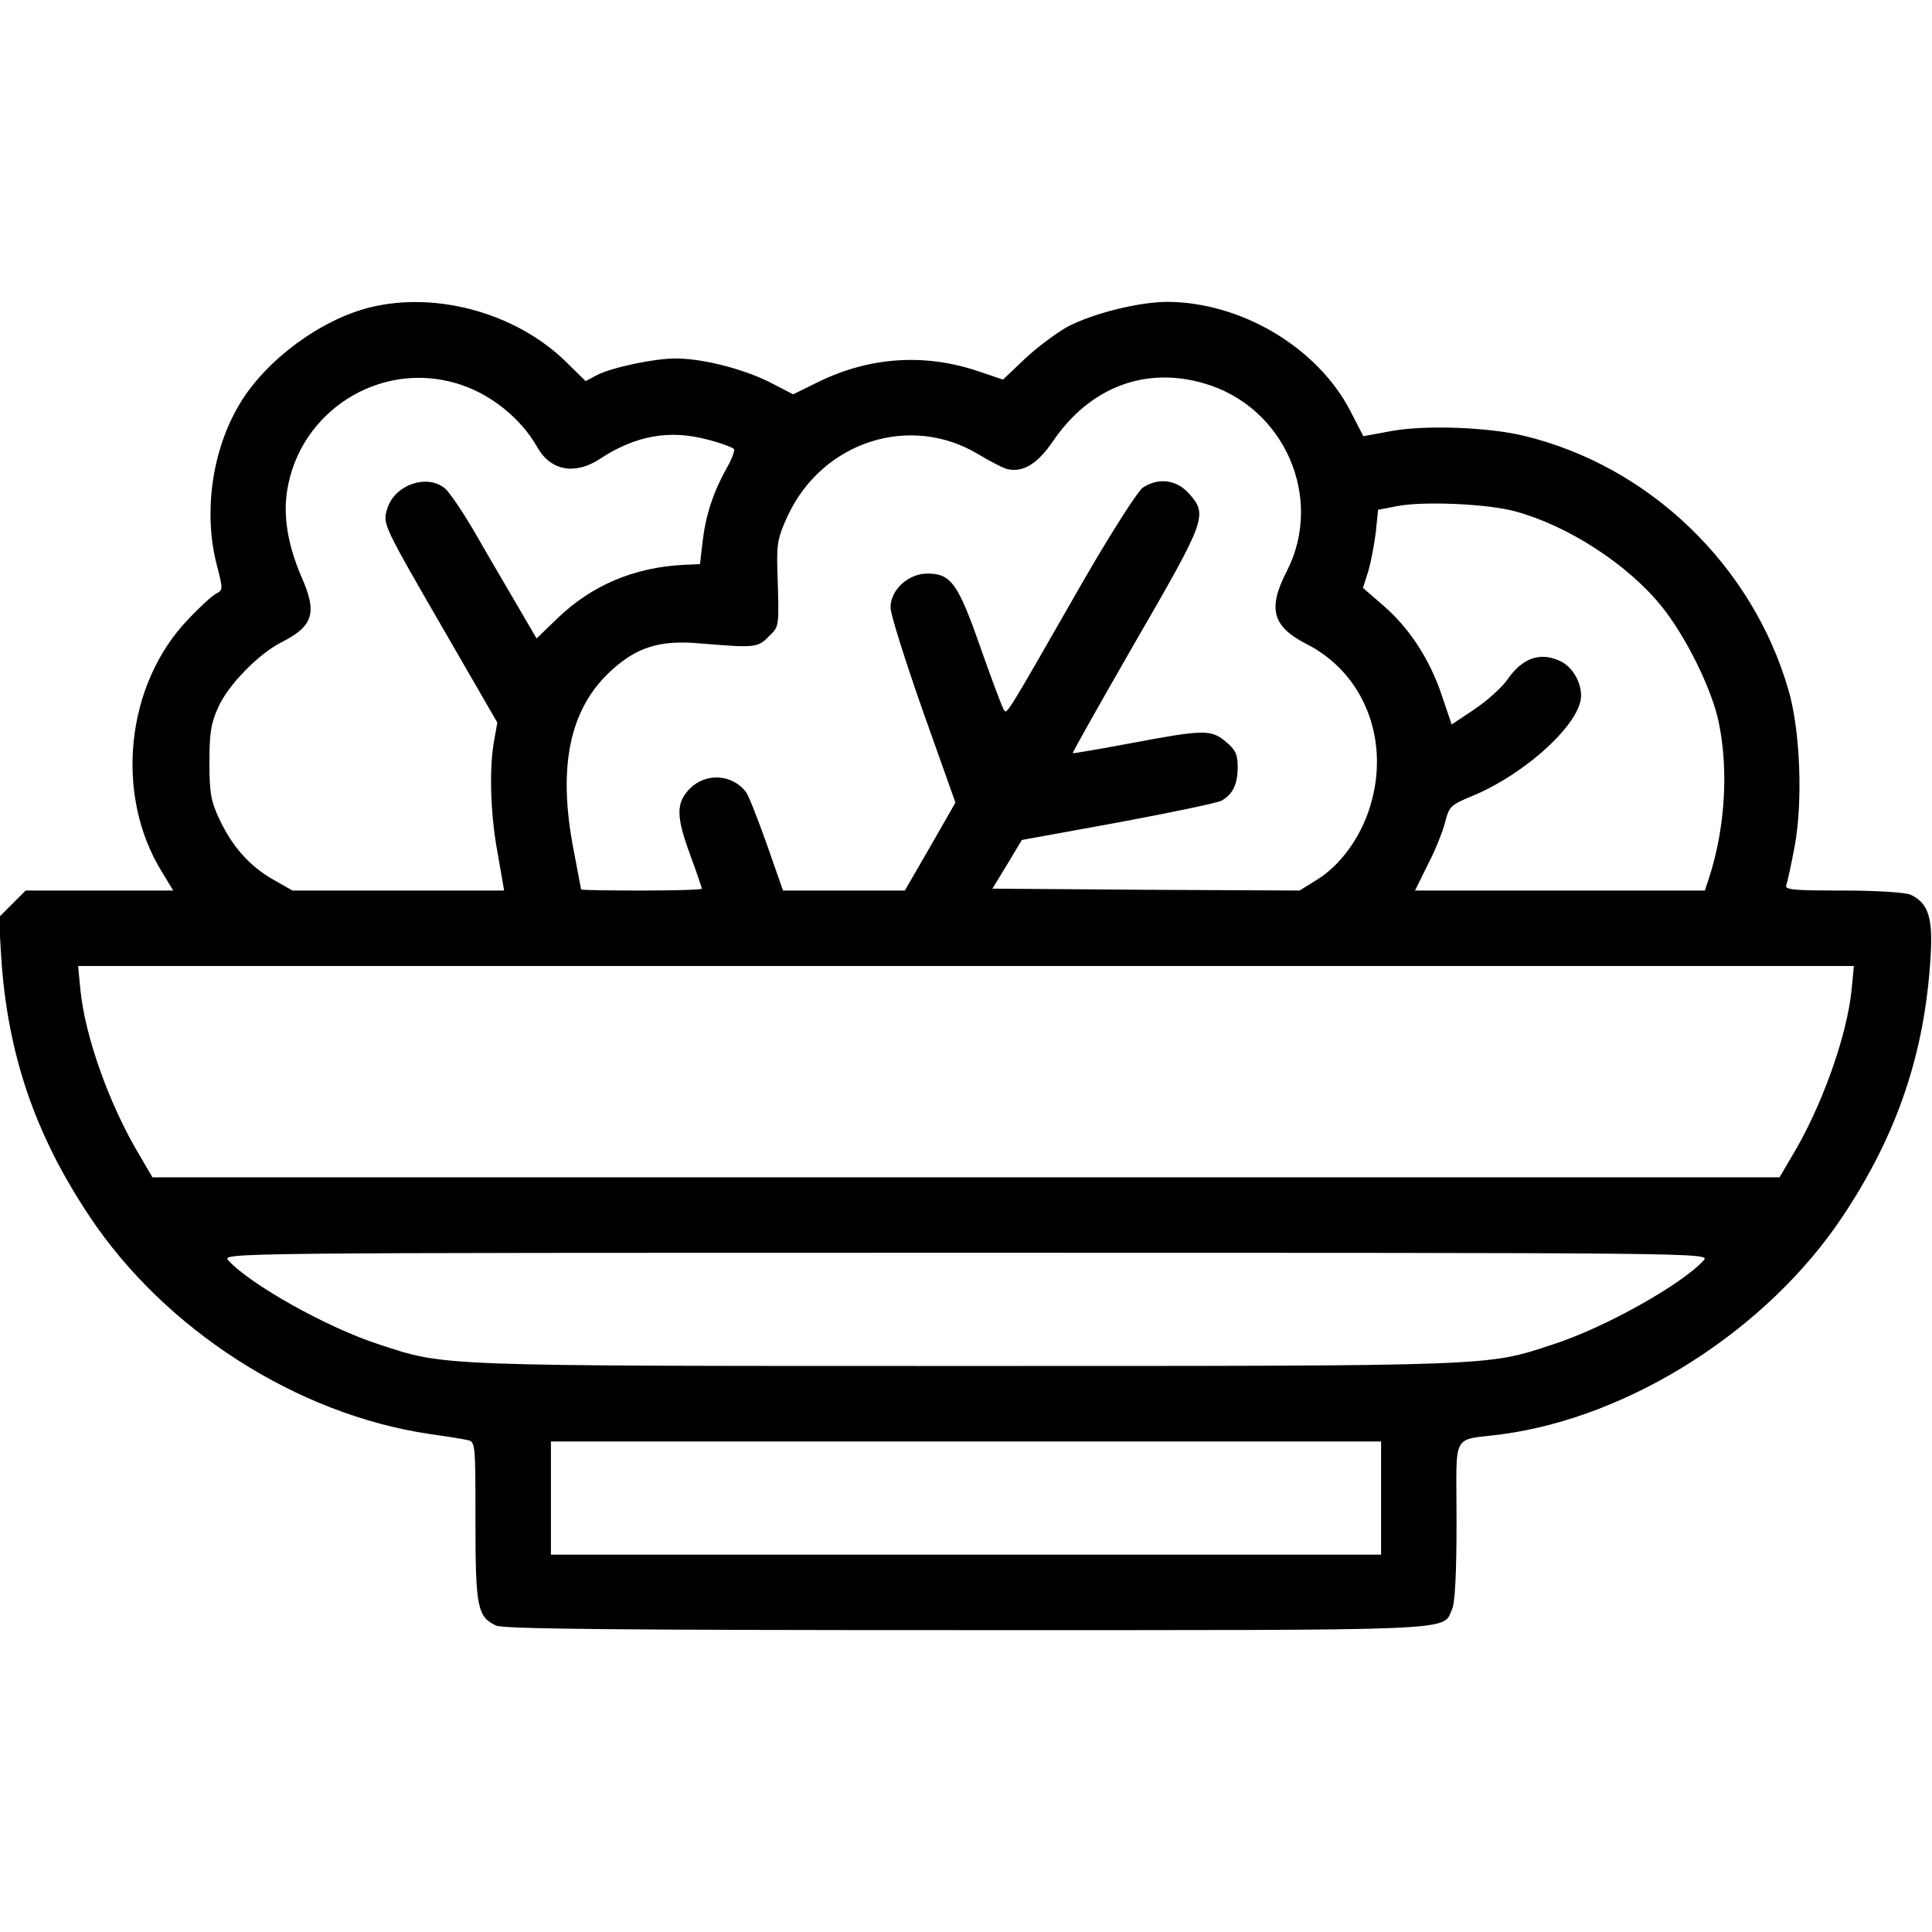 <?xml version="1.0" encoding="UTF-8" standalone="no"?> <svg xmlns="http://www.w3.org/2000/svg" version="1.0" width="512pt" height="512pt" viewBox="0 0 512 512" preserveAspectRatio="xMidYMid meet"><g transform="translate(0,512) scale(0.1,-0.1)" fill="#000000" stroke="none"><path d="M983 4306 c-132 -32 -277 -139 -347 -255 -74 -122 -98 -290 -61 -430 16 -62 16 -65 -2 -74 -10 -5 -43 -35 -73 -67 -167 -172 -198 -467 -70 -672 l29 -48 -195 0 -196 0 -35 -35 -36 -36 6 -102 c16 -257 89 -473 234 -690 200 -301 550 -525 900 -577 43 -6 88 -13 100 -16 23 -4 23 -5 23 -215 0 -228 5 -254 55 -277 20 -9 321 -12 1246 -12 1326 0 1261 -3 1287 55 8 17 12 94 12 235 0 241 -16 211 120 229 342 46 704 278 903 577 144 216 217 430 233 684 7 107 -5 147 -53 169 -14 6 -89 11 -180 11 -134 0 -154 2 -149 15 3 8 13 54 22 102 22 118 15 307 -16 413 -95 331 -369 595 -701 675 -95 23 -260 29 -350 13 l-76 -14 -34 66 c-87 169 -289 289 -485 290 -76 0 -200 -31 -267 -67 -28 -16 -78 -53 -110 -83 l-59 -56 -68 23 c-141 47 -286 37 -421 -29 l-67 -33 -64 33 c-71 35 -176 62 -248 62 -57 0 -169 -24 -208 -44 l-30 -16 -54 53 c-131 127 -340 185 -515 143z m227 -202 c88 -26 170 -91 215 -171 35 -61 100 -72 165 -29 94 62 185 78 285 51 36 -9 67 -21 70 -25 3 -4 -6 -28 -20 -52 -35 -63 -55 -124 -63 -193 l-7 -60 -45 -2 c-130 -7 -241 -54 -331 -140 l-57 -55 -56 96 c-31 53 -81 138 -110 189 -30 51 -64 101 -75 111 -47 42 -136 12 -155 -53 -12 -40 -12 -40 158 -334 l134 -232 -8 -45 c-14 -72 -11 -197 9 -302 l17 -98 -280 0 -281 0 -51 29 c-63 36 -109 88 -143 161 -22 47 -26 68 -26 150 0 78 4 104 24 147 26 58 106 140 167 171 85 43 95 78 53 173 -36 84 -49 160 -38 229 33 210 245 345 449 284z m1981 0 c212 -61 319 -303 219 -498 -51 -99 -38 -146 51 -192 154 -77 224 -256 170 -431 -25 -82 -79 -157 -142 -195 l-45 -28 -407 2 -407 3 39 64 39 65 253 46 c140 26 264 52 276 58 30 17 43 43 43 90 0 33 -6 45 -31 66 -39 33 -58 33 -249 -3 -85 -16 -156 -28 -157 -27 -2 1 74 135 167 297 187 323 191 335 141 391 -33 37 -81 43 -122 16 -13 -8 -85 -121 -159 -249 -213 -372 -201 -353 -211 -338 -4 8 -32 81 -61 164 -59 169 -78 195 -140 195 -51 0 -98 -43 -98 -90 0 -18 39 -141 86 -275 l86 -242 -67 -117 -67 -116 -161 0 -162 0 -43 123 c-24 67 -48 129 -55 138 -36 47 -105 52 -148 10 -38 -38 -38 -74 1 -179 17 -46 30 -85 30 -87 0 -3 -72 -5 -160 -5 -88 0 -160 1 -160 3 0 1 -9 48 -20 105 -43 223 -10 376 102 477 68 61 128 79 232 70 145 -12 154 -12 183 18 29 28 28 23 23 179 -2 68 2 86 28 142 92 196 324 271 505 162 30 -18 64 -36 76 -39 41 -10 80 13 121 73 97 143 244 200 401 154z m824 -339 c140 -38 296 -139 386 -249 65 -79 136 -222 154 -311 26 -126 17 -280 -26 -412 l-11 -33 -384 0 -384 0 34 69 c20 38 40 89 46 113 10 40 15 45 68 67 143 58 292 194 292 267 0 37 -22 74 -51 90 -55 28 -104 12 -145 -48 -15 -21 -54 -56 -87 -78 l-60 -40 -26 77 c-32 96 -87 180 -156 239 l-53 46 14 44 c7 24 16 71 20 103 l6 60 52 10 c69 13 237 6 311 -14z m892 -1267 c-12 -123 -80 -314 -160 -445 l-31 -53 -2156 0 -2156 0 -31 53 c-82 135 -148 320 -160 445 l-6 62 2353 0 2353 0 -6 -62z m-392 -718 c-58 -64 -263 -179 -400 -223 -177 -58 -142 -57 -1555 -57 -1413 0 -1378 -1 -1555 57 -137 44 -342 159 -400 223 -18 20 -1 20 1955 20 1956 0 1973 0 1955 -20z m-855 -630 l0 -150 -1100 0 -1100 0 0 150 0 150 1100 0 1100 0 0 -150z"></path></g></svg> 